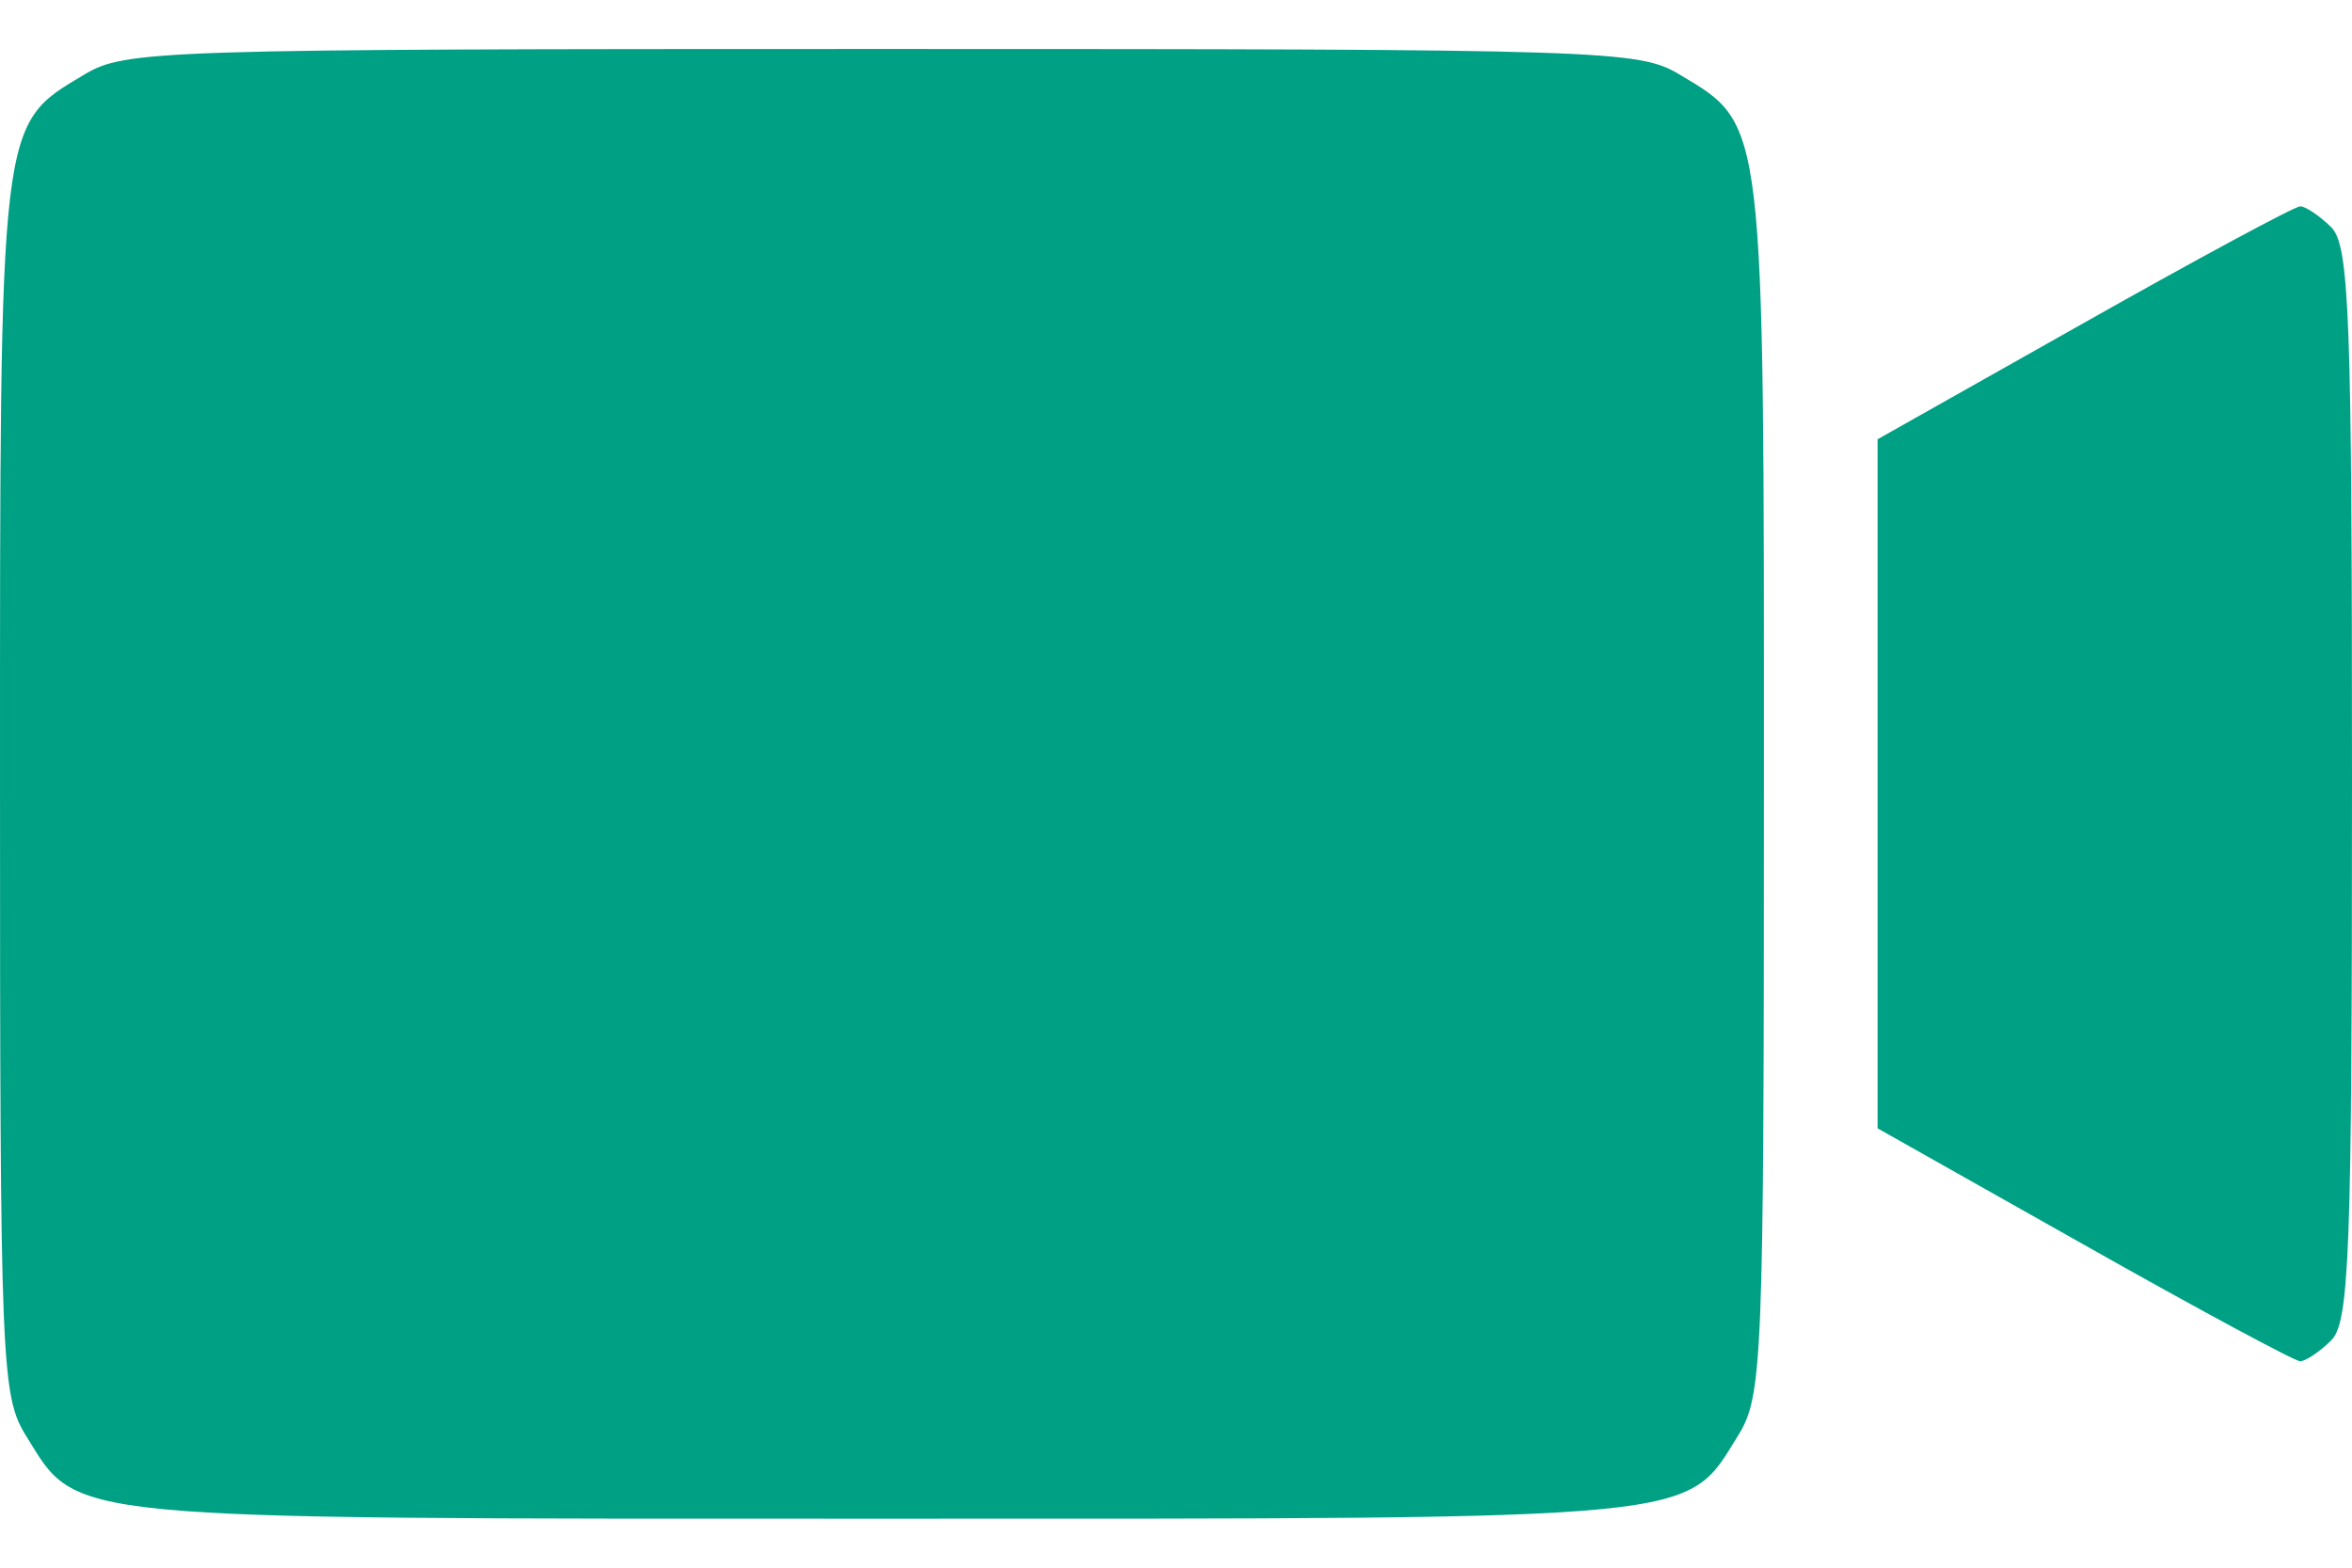 <svg width="24" height="16" viewBox="0 0 24 16" fill="none" xmlns="http://www.w3.org/2000/svg">
<path fill-rule="evenodd" clip-rule="evenodd" d="M0.858 0.762C-0.012 1.283 -0 1.182 6.32257e-05 8.026C0 13.941 0.013 14.247 0.267 14.656C0.805 15.524 0.557 15.5 9 15.5C17.442 15.5 17.194 15.524 17.733 14.656C17.986 14.247 17.999 13.941 17.999 8.026C18 1.182 18.012 1.283 17.141 0.762C16.722 0.51 16.401 0.5 9 0.5C1.598 0.5 1.278 0.51 0.858 0.762ZM21.265 3.295L19.159 4.483V8V11.516L21.265 12.704C22.423 13.358 23.416 13.893 23.471 13.893C23.526 13.893 23.668 13.798 23.786 13.682C23.974 13.498 24 12.796 24 8C24 3.203 23.974 2.501 23.786 2.317C23.668 2.201 23.526 2.106 23.471 2.106C23.416 2.106 22.423 2.641 21.265 3.295Z" fill="#00A085"/>
</svg>
